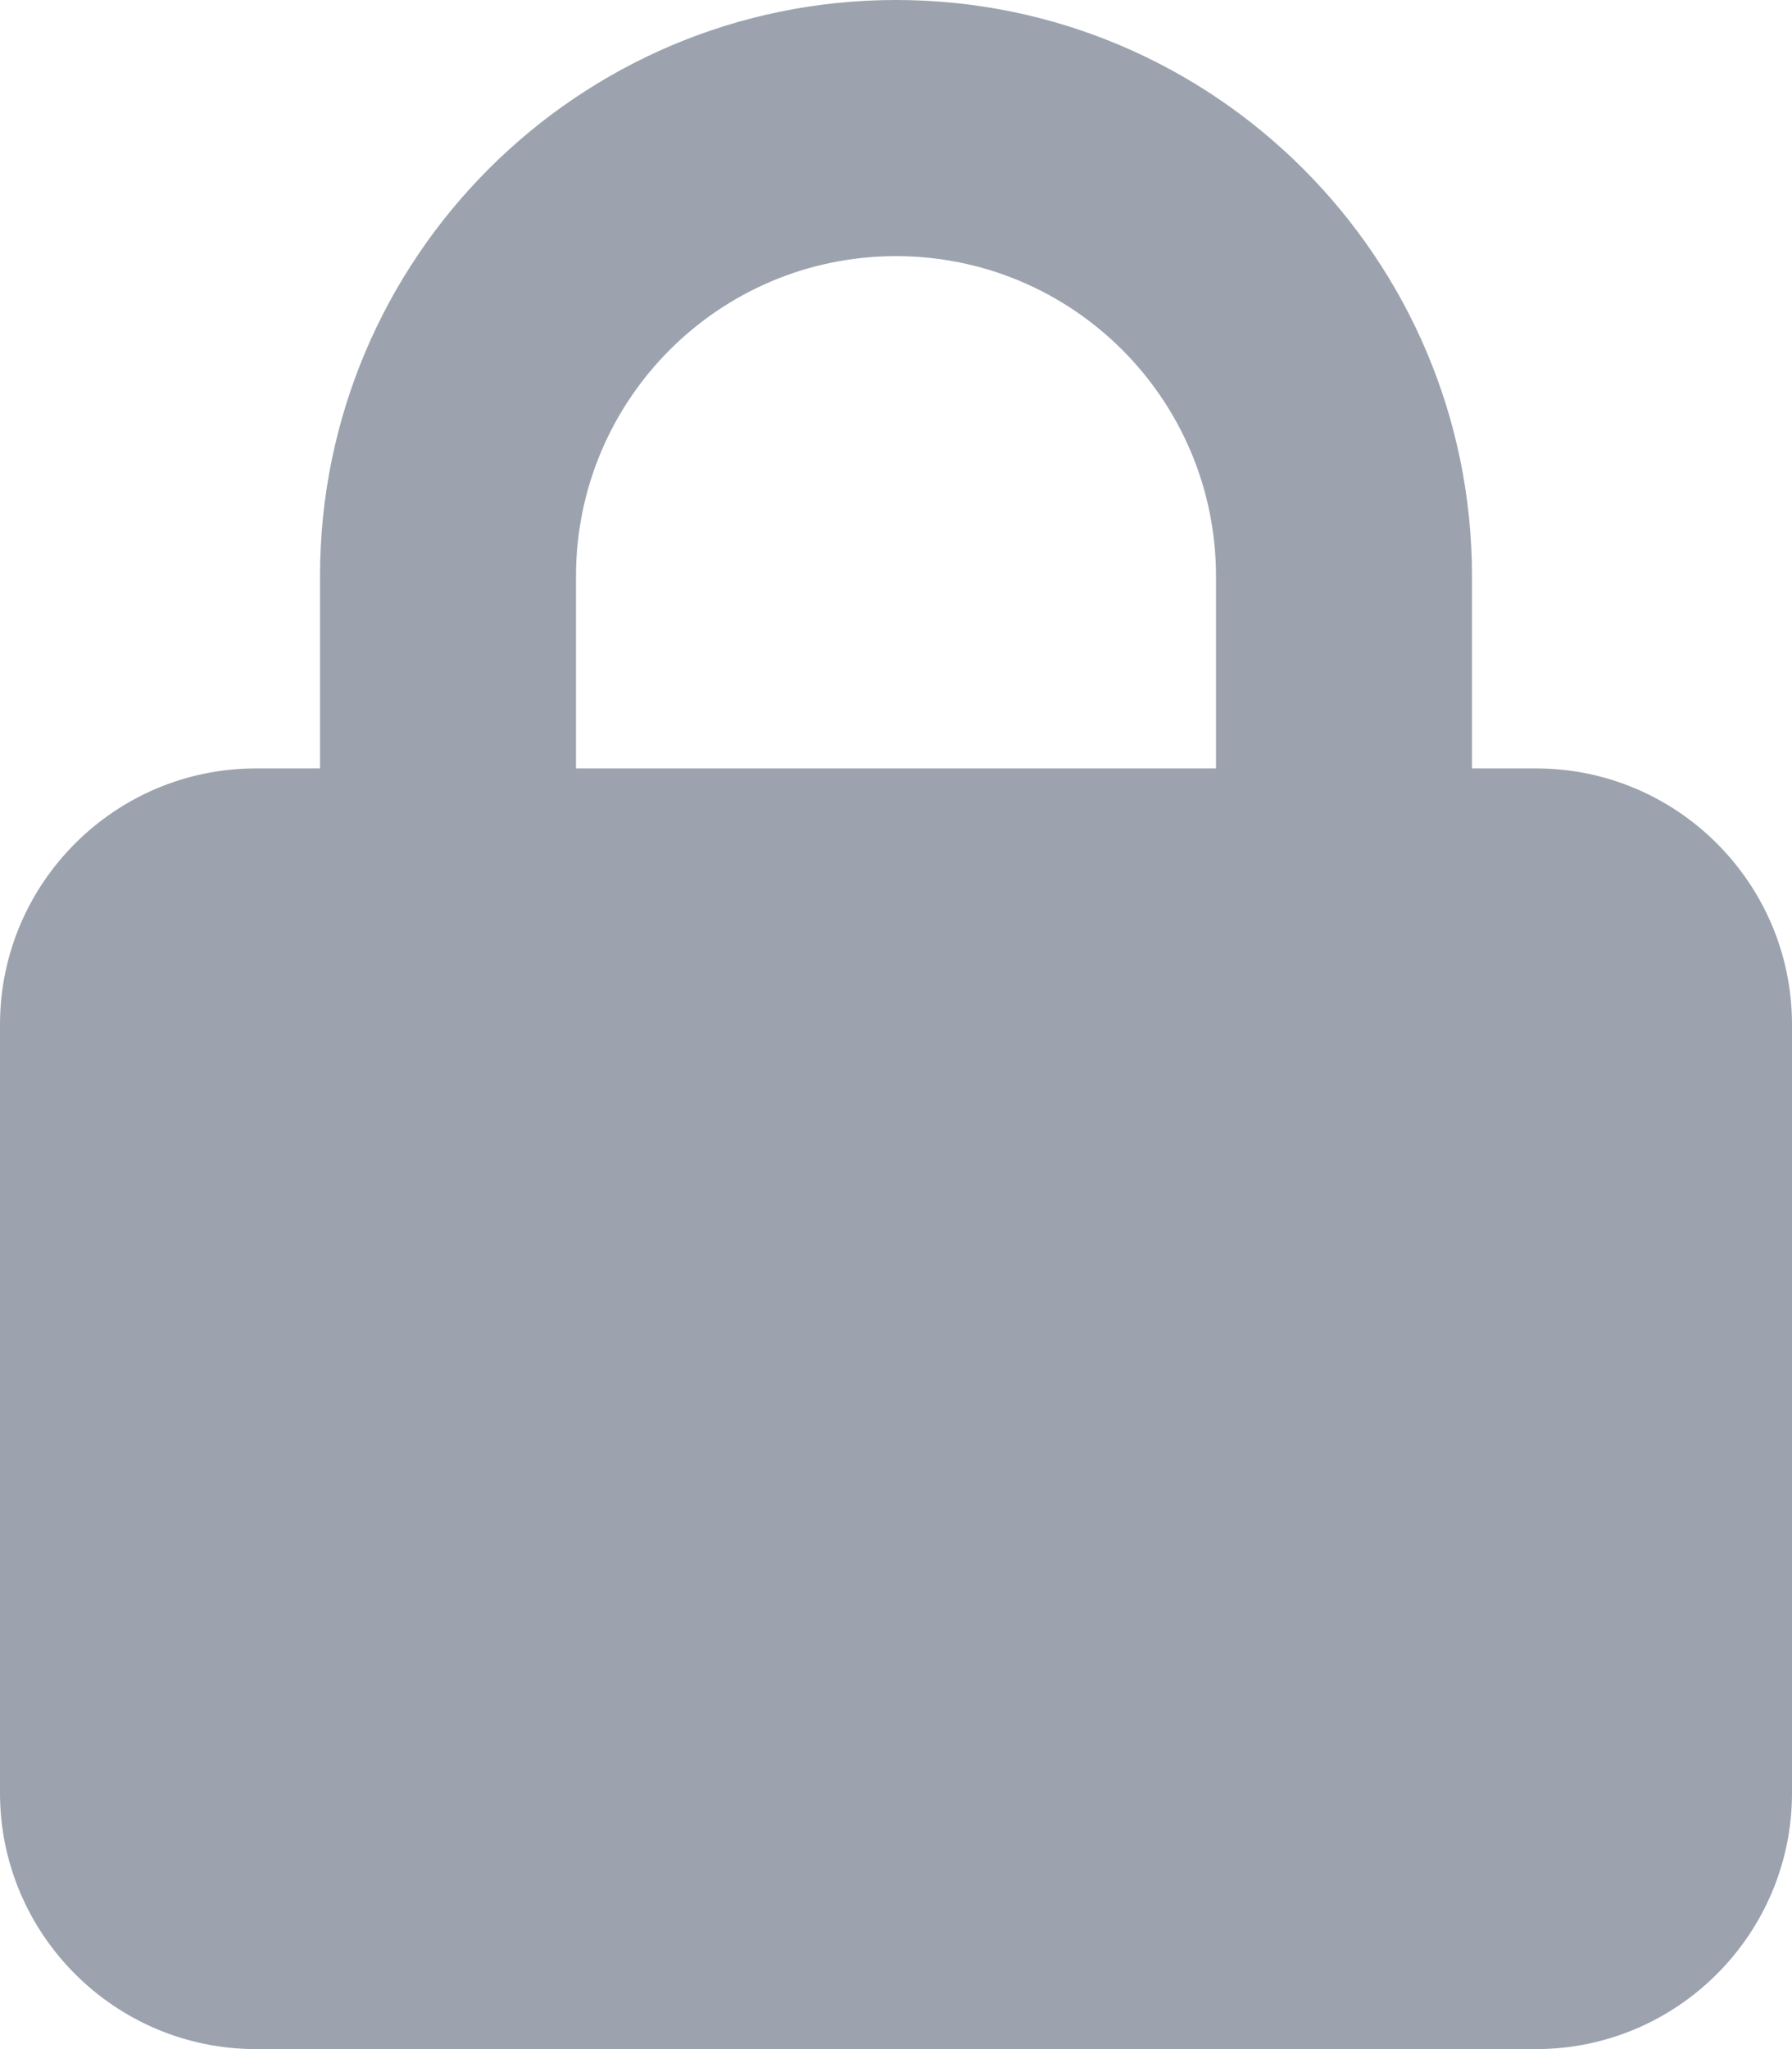 <svg width="14" height="16" viewBox="0 0 14 16" fill="none" xmlns="http://www.w3.org/2000/svg">
<g clip-path="url(#clip0_53_59)">
<g clip-path="url(#clip1_53_59)">
<path d="M4.5 4.5V6H9.5V4.5C9.5 3.119 8.381 2 7 2C5.619 2 4.5 3.119 4.5 4.5ZM2.5 6V4.5C2.5 2.016 4.516 0 7 0C9.484 0 11.5 2.016 11.5 4.5V6H12C13.103 6 14 6.897 14 8V14C14 15.103 13.103 16 12 16H2C0.897 16 0 15.103 0 14V8C0 6.897 0.897 6 2 6H2.5Z" fill="#9CA3AF"/>
</g>
</g>
<defs>
<clipPath id="clip0_53_59">
<rect width="14" height="16" fill="white"/>
</clipPath>
<clipPath id="clip1_53_59">
<path d="M0 0H14V16H0V0Z" fill="white"/>
</clipPath>
</defs>
</svg>
